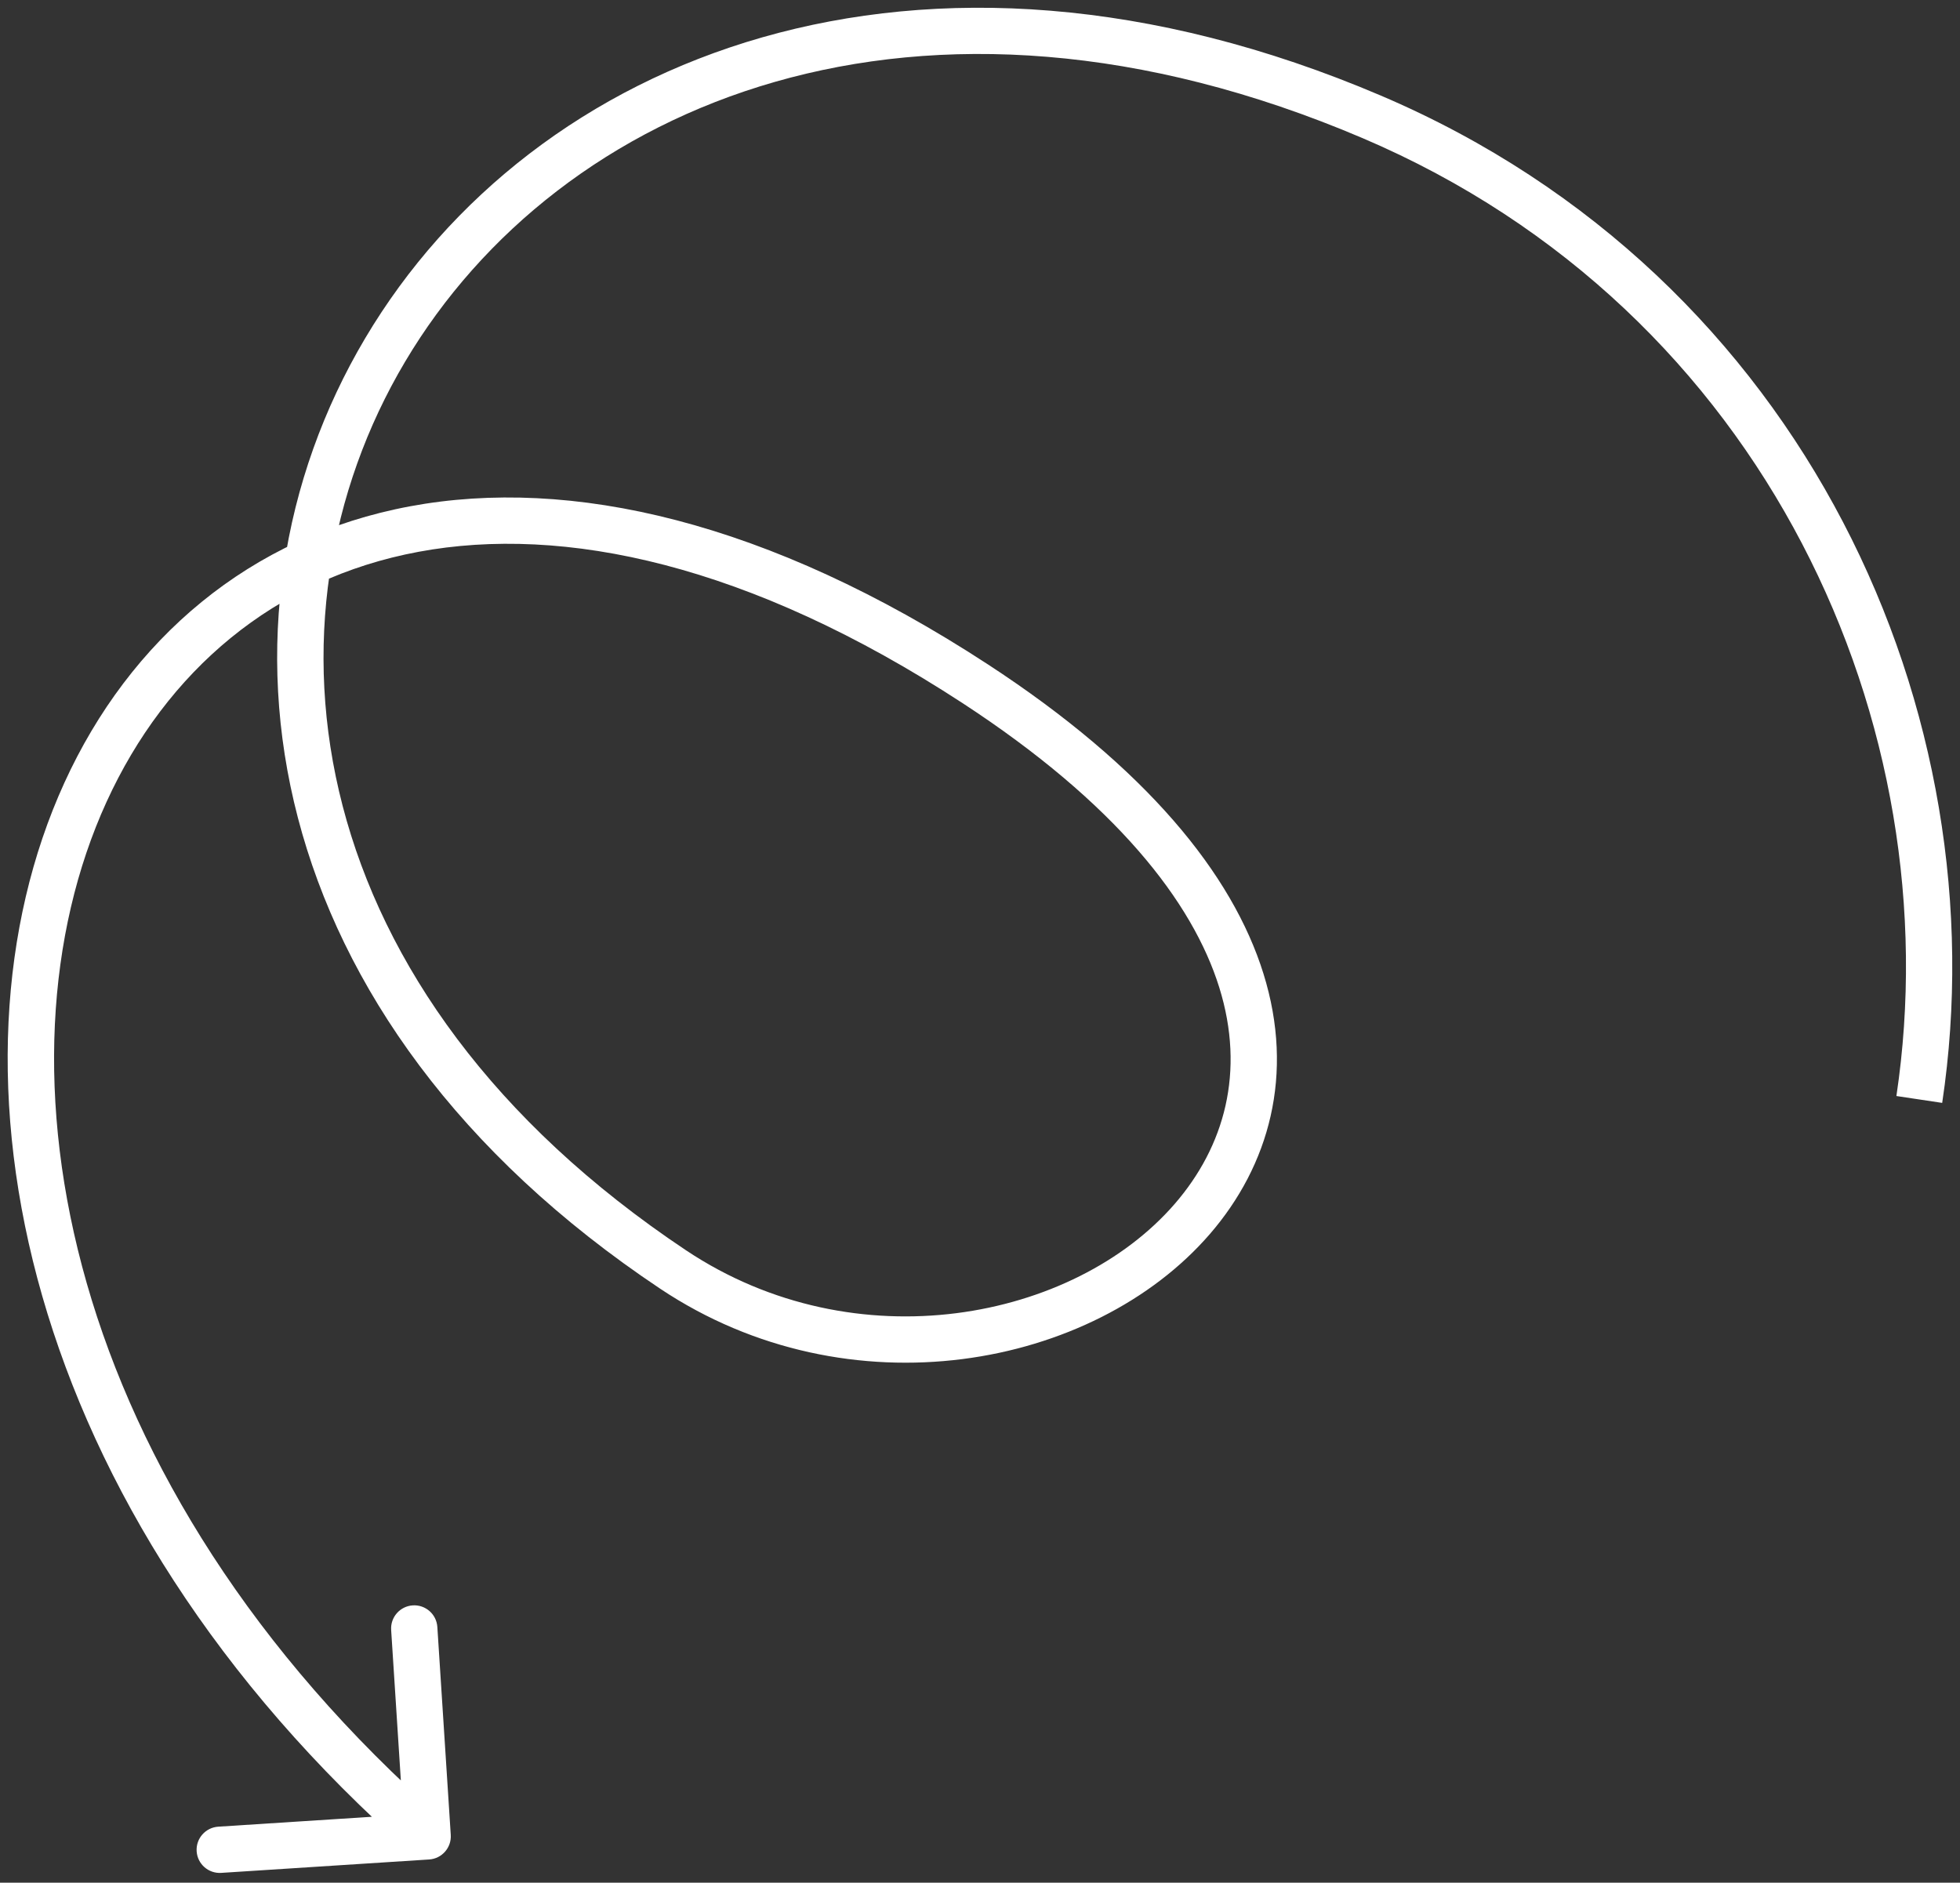 <svg width="127" height="122" viewBox="0 0 127 122" fill="none" xmlns="http://www.w3.org/2000/svg">
<rect x="0" y="0" width="127" height="122" fill="#333333" stroke="none"/>
<path d="M88.882 7.573L88.294 8.953L88.882 7.573ZM43.615 82.266L42.783 83.514L42.783 83.514L43.615 82.266ZM63.191 44.308L64.01 43.052L63.191 44.308ZM29.207 118.903C29.261 119.73 28.634 120.444 27.807 120.497L14.335 121.366C13.508 121.419 12.795 120.793 12.742 119.966C12.688 119.139 13.315 118.426 14.142 118.372L26.117 117.6L25.345 105.625C25.291 104.798 25.918 104.084 26.745 104.031C27.572 103.978 28.285 104.605 28.338 105.431L29.207 118.903ZM122.879 71.024C126.459 47.139 114.517 20.132 88.294 8.953L89.471 6.193C117.079 17.963 129.607 46.377 125.846 71.469L122.879 71.024ZM88.294 8.953C59.53 -3.309 36.214 6.653 26.248 23.44C16.299 40.198 19.346 64.27 44.448 81.019L42.783 83.514C16.501 65.978 12.818 40.185 23.668 21.909C34.501 3.662 59.51 -6.579 89.471 6.193L88.294 8.953ZM44.448 81.019C55.46 88.366 69.6 85.55 76.126 78.004C79.329 74.3 80.709 69.458 79.002 63.984C77.271 58.437 72.306 52.049 62.371 45.564L64.01 43.052C74.261 49.742 79.849 56.626 81.865 63.09C83.905 69.628 82.226 75.536 78.395 79.967C70.851 88.69 55.017 91.677 42.783 83.514L44.448 81.019ZM62.371 45.564C48.512 36.518 36.515 34.012 27.125 35.757C17.768 37.496 10.77 43.494 6.9 51.971C-0.863 68.977 3.984 96.152 28.701 117.873L26.72 120.127C1.276 97.767 -4.276 69.23 4.171 50.726C8.406 41.448 16.166 34.742 26.576 32.808C36.952 30.88 49.73 33.73 64.01 43.052L62.371 45.564Z" fill="white"/>
</svg>
